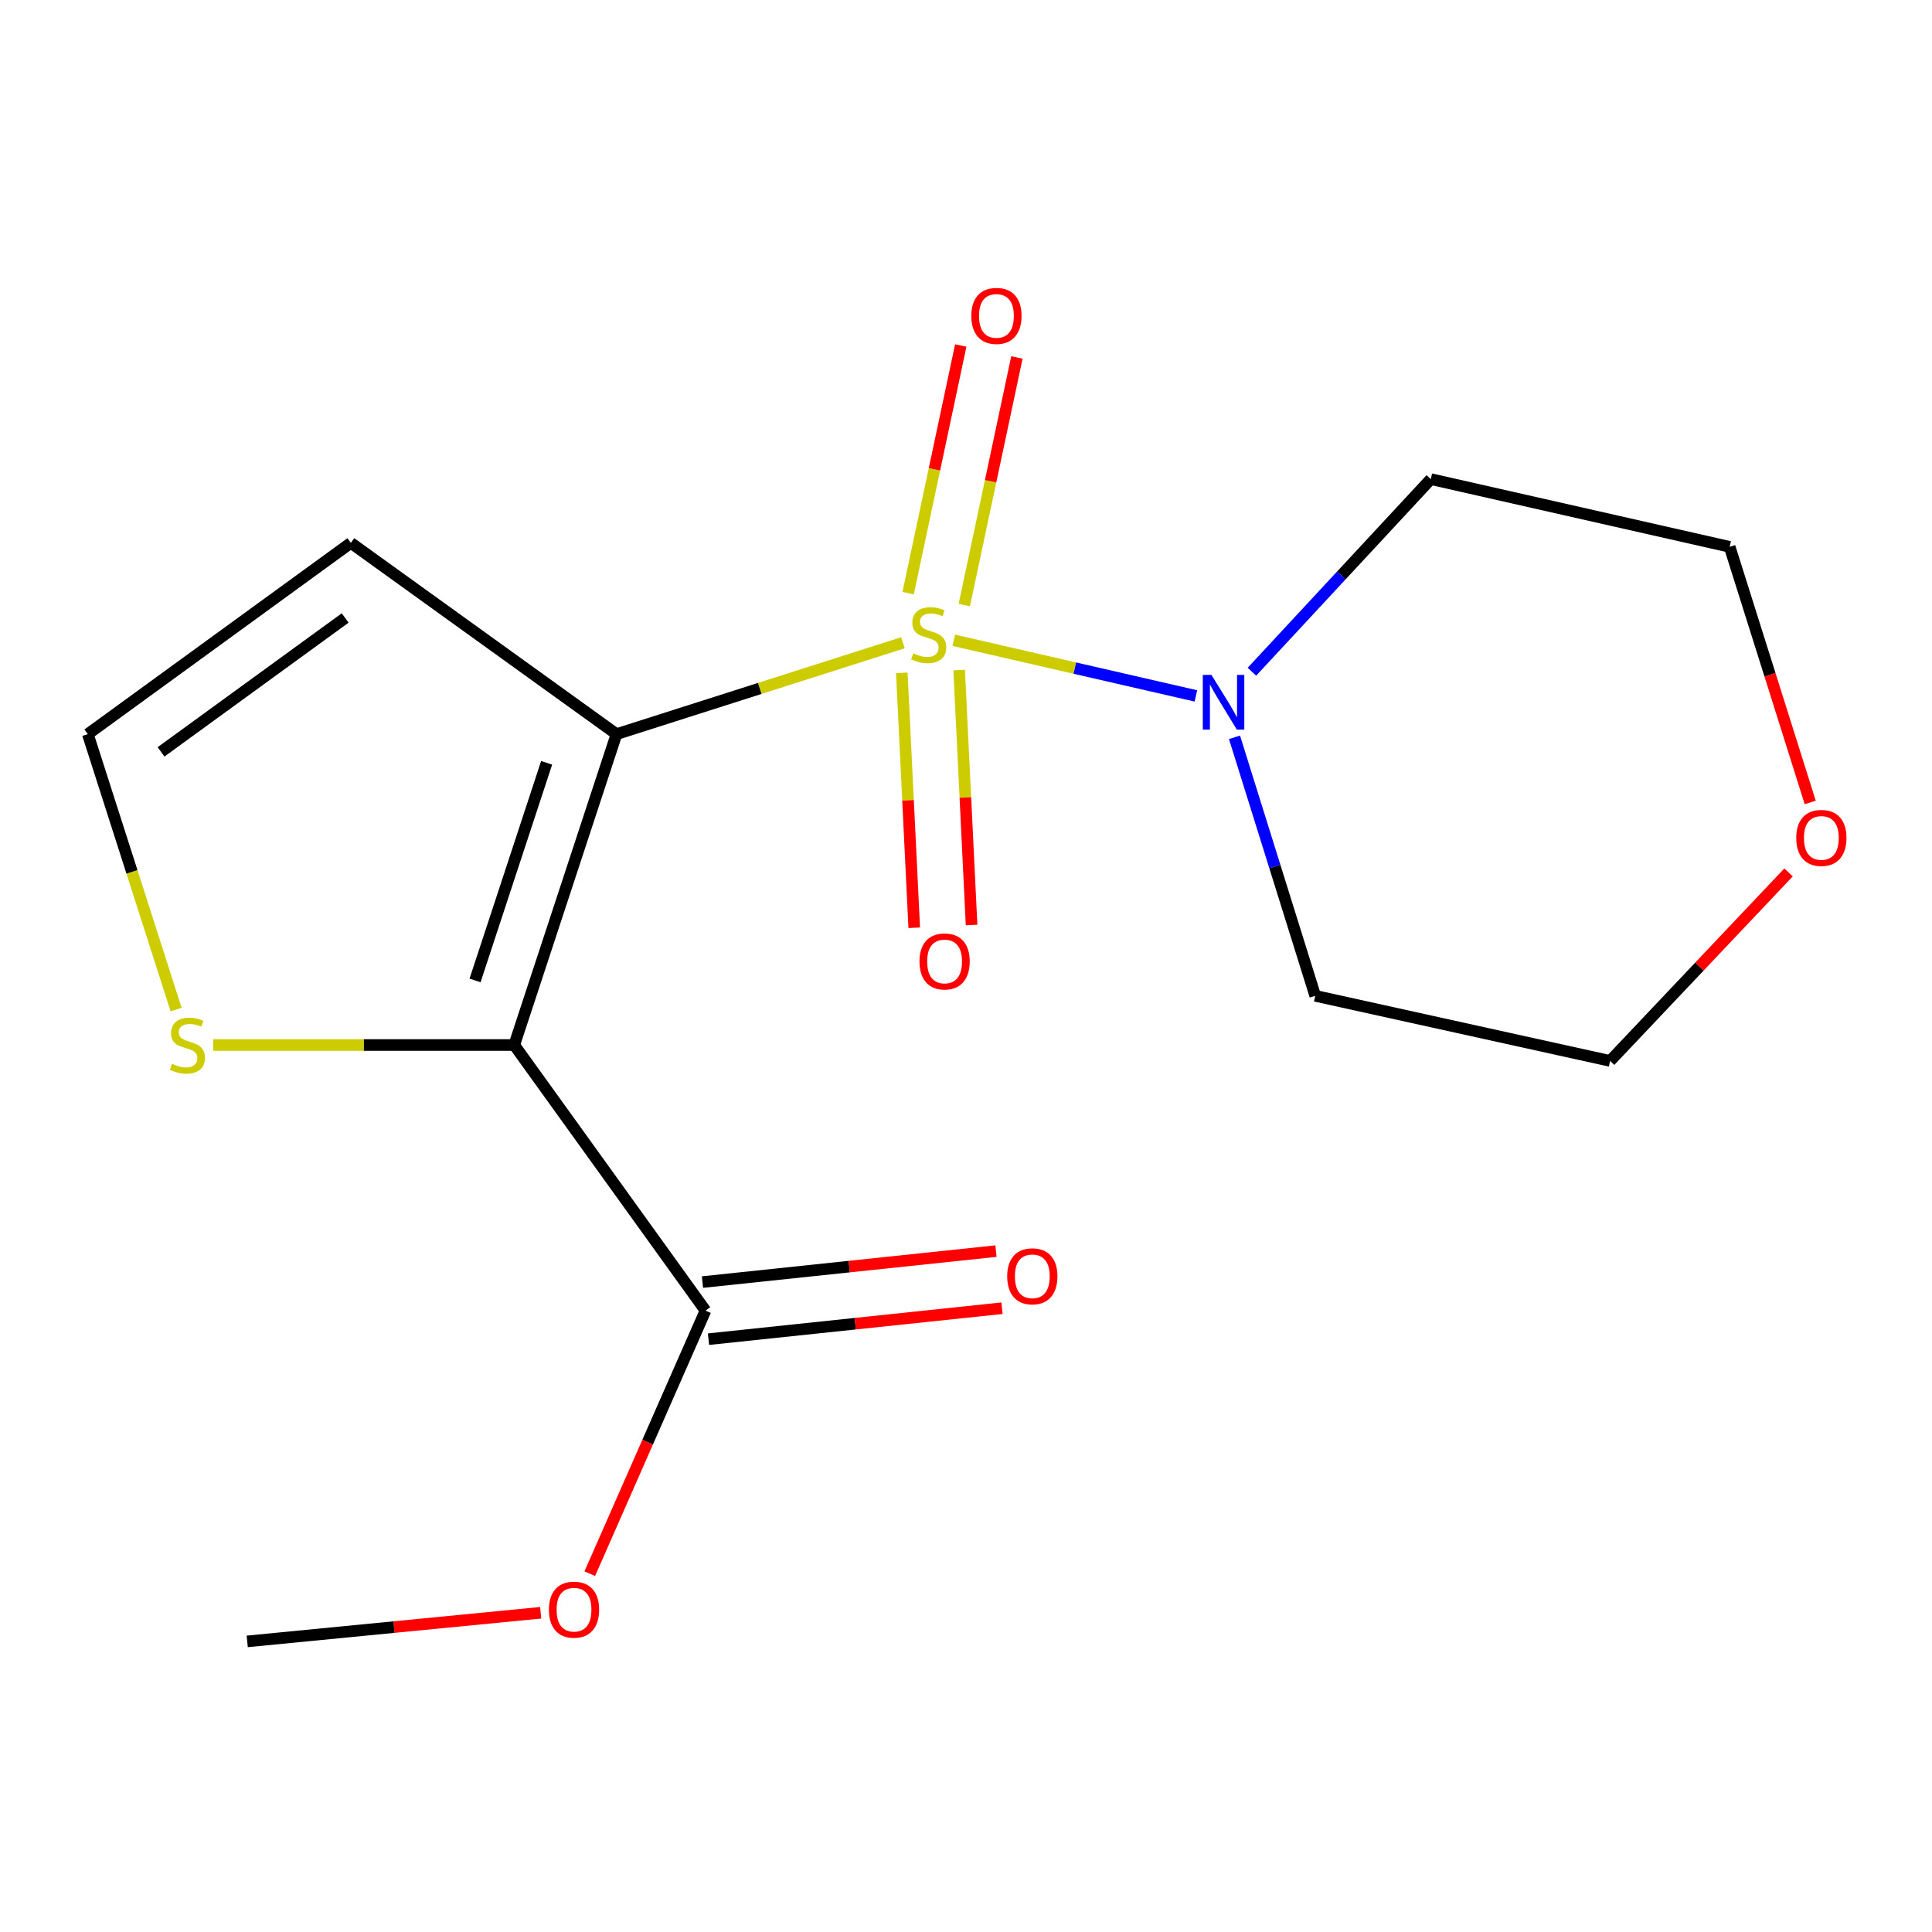 <?xml version='1.0' encoding='iso-8859-1'?>
<svg version='1.1' baseProfile='full'
              xmlns='http://www.w3.org/2000/svg'
                      xmlns:rdkit='http://www.rdkit.org/xml'
                      xmlns:xlink='http://www.w3.org/1999/xlink'
                  xml:space='preserve'
width='1000px' height='1000px' viewBox='0 0 1000 1000'>
<!-- END OF HEADER -->
<rect style='opacity:1.0;fill:#FFFFFF;stroke:none' width='1000' height='1000' x='0' y='0'> </rect>
<path class='bond-0' d='M 467.367,332.68 L 393.234,356.333' style='fill:none;fill-rule:evenodd;stroke:#CCCC00;stroke-width:6px;stroke-linecap:butt;stroke-linejoin:miter;stroke-opacity:1' />
<path class='bond-0' d='M 393.234,356.333 L 319.101,379.986' style='fill:none;fill-rule:evenodd;stroke:#000000;stroke-width:6px;stroke-linecap:butt;stroke-linejoin:miter;stroke-opacity:1' />
<path class='bond-2' d='M 493.682,331.415 L 556.335,345.81' style='fill:none;fill-rule:evenodd;stroke:#CCCC00;stroke-width:6px;stroke-linecap:butt;stroke-linejoin:miter;stroke-opacity:1' />
<path class='bond-2' d='M 556.335,345.81 L 618.987,360.204' style='fill:none;fill-rule:evenodd;stroke:#0000FF;stroke-width:6px;stroke-linecap:butt;stroke-linejoin:miter;stroke-opacity:1' />
<path class='bond-6' d='M 466.778,348.266 L 469.991,414.237' style='fill:none;fill-rule:evenodd;stroke:#CCCC00;stroke-width:6px;stroke-linecap:butt;stroke-linejoin:miter;stroke-opacity:1' />
<path class='bond-6' d='M 469.991,414.237 L 473.204,480.208' style='fill:none;fill-rule:evenodd;stroke:#FF0000;stroke-width:6px;stroke-linecap:butt;stroke-linejoin:miter;stroke-opacity:1' />
<path class='bond-6' d='M 496.458,346.82 L 499.671,412.792' style='fill:none;fill-rule:evenodd;stroke:#CCCC00;stroke-width:6px;stroke-linecap:butt;stroke-linejoin:miter;stroke-opacity:1' />
<path class='bond-6' d='M 499.671,412.792 L 502.884,478.763' style='fill:none;fill-rule:evenodd;stroke:#FF0000;stroke-width:6px;stroke-linecap:butt;stroke-linejoin:miter;stroke-opacity:1' />
<path class='bond-7' d='M 499.117,313.181 L 512.734,249.102' style='fill:none;fill-rule:evenodd;stroke:#CCCC00;stroke-width:6px;stroke-linecap:butt;stroke-linejoin:miter;stroke-opacity:1' />
<path class='bond-7' d='M 512.734,249.102 L 526.351,185.023' style='fill:none;fill-rule:evenodd;stroke:#FF0000;stroke-width:6px;stroke-linecap:butt;stroke-linejoin:miter;stroke-opacity:1' />
<path class='bond-7' d='M 470.05,307.004 L 483.668,242.925' style='fill:none;fill-rule:evenodd;stroke:#CCCC00;stroke-width:6px;stroke-linecap:butt;stroke-linejoin:miter;stroke-opacity:1' />
<path class='bond-7' d='M 483.668,242.925 L 497.285,178.847' style='fill:none;fill-rule:evenodd;stroke:#FF0000;stroke-width:6px;stroke-linecap:butt;stroke-linejoin:miter;stroke-opacity:1' />
<path class='bond-1' d='M 319.101,379.986 L 266.174,540.895' style='fill:none;fill-rule:evenodd;stroke:#000000;stroke-width:6px;stroke-linecap:butt;stroke-linejoin:miter;stroke-opacity:1' />
<path class='bond-1' d='M 282.934,394.838 L 245.886,507.474' style='fill:none;fill-rule:evenodd;stroke:#000000;stroke-width:6px;stroke-linecap:butt;stroke-linejoin:miter;stroke-opacity:1' />
<path class='bond-4' d='M 319.101,379.986 L 181.601,280.984' style='fill:none;fill-rule:evenodd;stroke:#000000;stroke-width:6px;stroke-linecap:butt;stroke-linejoin:miter;stroke-opacity:1' />
<path class='bond-3' d='M 266.174,540.895 L 365.16,678.379' style='fill:none;fill-rule:evenodd;stroke:#000000;stroke-width:6px;stroke-linecap:butt;stroke-linejoin:miter;stroke-opacity:1' />
<path class='bond-5' d='M 266.174,540.895 L 188.255,540.895' style='fill:none;fill-rule:evenodd;stroke:#000000;stroke-width:6px;stroke-linecap:butt;stroke-linejoin:miter;stroke-opacity:1' />
<path class='bond-5' d='M 188.255,540.895 L 110.336,540.895' style='fill:none;fill-rule:evenodd;stroke:#CCCC00;stroke-width:6px;stroke-linecap:butt;stroke-linejoin:miter;stroke-opacity:1' />
<path class='bond-11' d='M 638.975,381.634 L 659.873,448.536' style='fill:none;fill-rule:evenodd;stroke:#0000FF;stroke-width:6px;stroke-linecap:butt;stroke-linejoin:miter;stroke-opacity:1' />
<path class='bond-11' d='M 659.873,448.536 L 680.771,515.439' style='fill:none;fill-rule:evenodd;stroke:#000000;stroke-width:6px;stroke-linecap:butt;stroke-linejoin:miter;stroke-opacity:1' />
<path class='bond-12' d='M 647.99,347.686 L 694.286,297.835' style='fill:none;fill-rule:evenodd;stroke:#0000FF;stroke-width:6px;stroke-linecap:butt;stroke-linejoin:miter;stroke-opacity:1' />
<path class='bond-12' d='M 694.286,297.835 L 740.582,247.984' style='fill:none;fill-rule:evenodd;stroke:#000000;stroke-width:6px;stroke-linecap:butt;stroke-linejoin:miter;stroke-opacity:1' />
<path class='bond-9' d='M 366.719,693.155 L 442.674,685.142' style='fill:none;fill-rule:evenodd;stroke:#000000;stroke-width:6px;stroke-linecap:butt;stroke-linejoin:miter;stroke-opacity:1' />
<path class='bond-9' d='M 442.674,685.142 L 518.63,677.129' style='fill:none;fill-rule:evenodd;stroke:#FF0000;stroke-width:6px;stroke-linecap:butt;stroke-linejoin:miter;stroke-opacity:1' />
<path class='bond-9' d='M 363.601,663.603 L 439.557,655.59' style='fill:none;fill-rule:evenodd;stroke:#000000;stroke-width:6px;stroke-linecap:butt;stroke-linejoin:miter;stroke-opacity:1' />
<path class='bond-9' d='M 439.557,655.59 L 515.512,647.577' style='fill:none;fill-rule:evenodd;stroke:#FF0000;stroke-width:6px;stroke-linecap:butt;stroke-linejoin:miter;stroke-opacity:1' />
<path class='bond-13' d='M 365.16,678.379 L 335.214,746.457' style='fill:none;fill-rule:evenodd;stroke:#000000;stroke-width:6px;stroke-linecap:butt;stroke-linejoin:miter;stroke-opacity:1' />
<path class='bond-13' d='M 335.214,746.457 L 305.269,814.536' style='fill:none;fill-rule:evenodd;stroke:#FF0000;stroke-width:6px;stroke-linecap:butt;stroke-linejoin:miter;stroke-opacity:1' />
<path class='bond-8' d='M 181.601,280.984 L 45.455,379.986' style='fill:none;fill-rule:evenodd;stroke:#000000;stroke-width:6px;stroke-linecap:butt;stroke-linejoin:miter;stroke-opacity:1' />
<path class='bond-8' d='M 178.655,319.868 L 83.353,389.169' style='fill:none;fill-rule:evenodd;stroke:#000000;stroke-width:6px;stroke-linecap:butt;stroke-linejoin:miter;stroke-opacity:1' />
<path class='bond-18' d='M 91.148,522.551 L 68.301,451.269' style='fill:none;fill-rule:evenodd;stroke:#CCCC00;stroke-width:6px;stroke-linecap:butt;stroke-linejoin:miter;stroke-opacity:1' />
<path class='bond-18' d='M 68.301,451.269 L 45.455,379.986' style='fill:none;fill-rule:evenodd;stroke:#000000;stroke-width:6px;stroke-linecap:butt;stroke-linejoin:miter;stroke-opacity:1' />
<path class='bond-10' d='M 936.971,415.356 L 916.119,349.202' style='fill:none;fill-rule:evenodd;stroke:#FF0000;stroke-width:6px;stroke-linecap:butt;stroke-linejoin:miter;stroke-opacity:1' />
<path class='bond-10' d='M 916.119,349.202 L 895.267,283.048' style='fill:none;fill-rule:evenodd;stroke:#000000;stroke-width:6px;stroke-linecap:butt;stroke-linejoin:miter;stroke-opacity:1' />
<path class='bond-17' d='M 925.753,451.558 L 879.573,500.345' style='fill:none;fill-rule:evenodd;stroke:#FF0000;stroke-width:6px;stroke-linecap:butt;stroke-linejoin:miter;stroke-opacity:1' />
<path class='bond-17' d='M 879.573,500.345 L 833.393,549.133' style='fill:none;fill-rule:evenodd;stroke:#000000;stroke-width:6px;stroke-linecap:butt;stroke-linejoin:miter;stroke-opacity:1' />
<path class='bond-15' d='M 680.771,515.439 L 833.393,549.133' style='fill:none;fill-rule:evenodd;stroke:#000000;stroke-width:6px;stroke-linecap:butt;stroke-linejoin:miter;stroke-opacity:1' />
<path class='bond-14' d='M 740.582,247.984 L 895.267,283.048' style='fill:none;fill-rule:evenodd;stroke:#000000;stroke-width:6px;stroke-linecap:butt;stroke-linejoin:miter;stroke-opacity:1' />
<path class='bond-16' d='M 279.863,834.764 L 203.914,842.177' style='fill:none;fill-rule:evenodd;stroke:#FF0000;stroke-width:6px;stroke-linecap:butt;stroke-linejoin:miter;stroke-opacity:1' />
<path class='bond-16' d='M 203.914,842.177 L 127.964,849.589' style='fill:none;fill-rule:evenodd;stroke:#000000;stroke-width:6px;stroke-linecap:butt;stroke-linejoin:miter;stroke-opacity:1' />
<path  class='atom-0' d='M 472.687 338.15
Q 473.007 338.27, 474.327 338.83
Q 475.647 339.39, 477.087 339.75
Q 478.567 340.07, 480.007 340.07
Q 482.687 340.07, 484.247 338.79
Q 485.807 337.47, 485.807 335.19
Q 485.807 333.63, 485.007 332.67
Q 484.247 331.71, 483.047 331.19
Q 481.847 330.67, 479.847 330.07
Q 477.327 329.31, 475.807 328.59
Q 474.327 327.87, 473.247 326.35
Q 472.207 324.83, 472.207 322.27
Q 472.207 318.71, 474.607 316.51
Q 477.047 314.31, 481.847 314.31
Q 485.127 314.31, 488.847 315.87
L 487.927 318.95
Q 484.527 317.55, 481.967 317.55
Q 479.207 317.55, 477.687 318.71
Q 476.167 319.83, 476.207 321.79
Q 476.207 323.31, 476.967 324.23
Q 477.767 325.15, 478.887 325.67
Q 480.047 326.19, 481.967 326.79
Q 484.527 327.59, 486.047 328.39
Q 487.567 329.19, 488.647 330.83
Q 489.767 332.43, 489.767 335.19
Q 489.767 339.11, 487.127 341.23
Q 484.527 343.31, 480.167 343.31
Q 477.647 343.31, 475.727 342.75
Q 473.847 342.23, 471.607 341.31
L 472.687 338.15
' fill='#CCCC00'/>
<path  class='atom-3' d='M 627.049 349.334
L 636.329 364.334
Q 637.249 365.814, 638.729 368.494
Q 640.209 371.174, 640.289 371.334
L 640.289 349.334
L 644.049 349.334
L 644.049 377.654
L 640.169 377.654
L 630.209 361.254
Q 629.049 359.334, 627.809 357.134
Q 626.609 354.934, 626.249 354.254
L 626.249 377.654
L 622.569 377.654
L 622.569 349.334
L 627.049 349.334
' fill='#0000FF'/>
<path  class='atom-6' d='M 89.027 550.615
Q 89.347 550.735, 90.667 551.295
Q 91.987 551.855, 93.427 552.215
Q 94.907 552.535, 96.347 552.535
Q 99.027 552.535, 100.587 551.255
Q 102.147 549.935, 102.147 547.655
Q 102.147 546.095, 101.347 545.135
Q 100.587 544.175, 99.387 543.655
Q 98.187 543.135, 96.187 542.535
Q 93.667 541.775, 92.147 541.055
Q 90.667 540.335, 89.587 538.815
Q 88.547 537.295, 88.547 534.735
Q 88.547 531.175, 90.947 528.975
Q 93.387 526.775, 98.187 526.775
Q 101.467 526.775, 105.187 528.335
L 104.267 531.415
Q 100.867 530.015, 98.307 530.015
Q 95.547 530.015, 94.027 531.175
Q 92.507 532.295, 92.547 534.255
Q 92.547 535.775, 93.307 536.695
Q 94.107 537.615, 95.227 538.135
Q 96.387 538.655, 98.307 539.255
Q 100.867 540.055, 102.387 540.855
Q 103.907 541.655, 104.987 543.295
Q 106.107 544.895, 106.107 547.655
Q 106.107 551.575, 103.467 553.695
Q 100.867 555.775, 96.507 555.775
Q 93.987 555.775, 92.067 555.215
Q 90.187 554.695, 87.947 553.775
L 89.027 550.615
' fill='#CCCC00'/>
<path  class='atom-7' d='M 475.925 497.64
Q 475.925 490.84, 479.285 487.04
Q 482.645 483.24, 488.925 483.24
Q 495.205 483.24, 498.565 487.04
Q 501.925 490.84, 501.925 497.64
Q 501.925 504.52, 498.525 508.44
Q 495.125 512.32, 488.925 512.32
Q 482.685 512.32, 479.285 508.44
Q 475.925 504.56, 475.925 497.64
M 488.925 509.12
Q 493.245 509.12, 495.565 506.24
Q 497.925 503.32, 497.925 497.64
Q 497.925 492.08, 495.565 489.28
Q 493.245 486.44, 488.925 486.44
Q 484.605 486.44, 482.245 489.24
Q 479.925 492.04, 479.925 497.64
Q 479.925 503.36, 482.245 506.24
Q 484.605 509.12, 488.925 509.12
' fill='#FF0000'/>
<path  class='atom-8' d='M 502.751 163.507
Q 502.751 156.707, 506.111 152.907
Q 509.471 149.107, 515.751 149.107
Q 522.031 149.107, 525.391 152.907
Q 528.751 156.707, 528.751 163.507
Q 528.751 170.387, 525.351 174.307
Q 521.951 178.187, 515.751 178.187
Q 509.511 178.187, 506.111 174.307
Q 502.751 170.427, 502.751 163.507
M 515.751 174.987
Q 520.071 174.987, 522.391 172.107
Q 524.751 169.187, 524.751 163.507
Q 524.751 157.947, 522.391 155.147
Q 520.071 152.307, 515.751 152.307
Q 511.431 152.307, 509.071 155.107
Q 506.751 157.907, 506.751 163.507
Q 506.751 169.227, 509.071 172.107
Q 511.431 174.987, 515.751 174.987
' fill='#FF0000'/>
<path  class='atom-10' d='M 521.323 660.613
Q 521.323 653.813, 524.683 650.013
Q 528.043 646.213, 534.323 646.213
Q 540.603 646.213, 543.963 650.013
Q 547.323 653.813, 547.323 660.613
Q 547.323 667.493, 543.923 671.413
Q 540.523 675.293, 534.323 675.293
Q 528.083 675.293, 524.683 671.413
Q 521.323 667.533, 521.323 660.613
M 534.323 672.093
Q 538.643 672.093, 540.963 669.213
Q 543.323 666.293, 543.323 660.613
Q 543.323 655.053, 540.963 652.253
Q 538.643 649.413, 534.323 649.413
Q 530.003 649.413, 527.643 652.213
Q 525.323 655.013, 525.323 660.613
Q 525.323 666.333, 527.643 669.213
Q 530.003 672.093, 534.323 672.093
' fill='#FF0000'/>
<path  class='atom-11' d='M 929.729 433.703
Q 929.729 426.903, 933.089 423.103
Q 936.449 419.303, 942.729 419.303
Q 949.009 419.303, 952.369 423.103
Q 955.729 426.903, 955.729 433.703
Q 955.729 440.583, 952.329 444.503
Q 948.929 448.383, 942.729 448.383
Q 936.489 448.383, 933.089 444.503
Q 929.729 440.623, 929.729 433.703
M 942.729 445.183
Q 947.049 445.183, 949.369 442.303
Q 951.729 439.383, 951.729 433.703
Q 951.729 428.143, 949.369 425.343
Q 947.049 422.503, 942.729 422.503
Q 938.409 422.503, 936.049 425.303
Q 933.729 428.103, 933.729 433.703
Q 933.729 439.423, 936.049 442.303
Q 938.409 445.183, 942.729 445.183
' fill='#FF0000'/>
<path  class='atom-14' d='M 284.111 833.161
Q 284.111 826.361, 287.471 822.561
Q 290.831 818.761, 297.111 818.761
Q 303.391 818.761, 306.751 822.561
Q 310.111 826.361, 310.111 833.161
Q 310.111 840.041, 306.711 843.961
Q 303.311 847.841, 297.111 847.841
Q 290.871 847.841, 287.471 843.961
Q 284.111 840.081, 284.111 833.161
M 297.111 844.641
Q 301.431 844.641, 303.751 841.761
Q 306.111 838.841, 306.111 833.161
Q 306.111 827.601, 303.751 824.801
Q 301.431 821.961, 297.111 821.961
Q 292.791 821.961, 290.431 824.761
Q 288.111 827.561, 288.111 833.161
Q 288.111 838.881, 290.431 841.761
Q 292.791 844.641, 297.111 844.641
' fill='#FF0000'/>
</svg>
